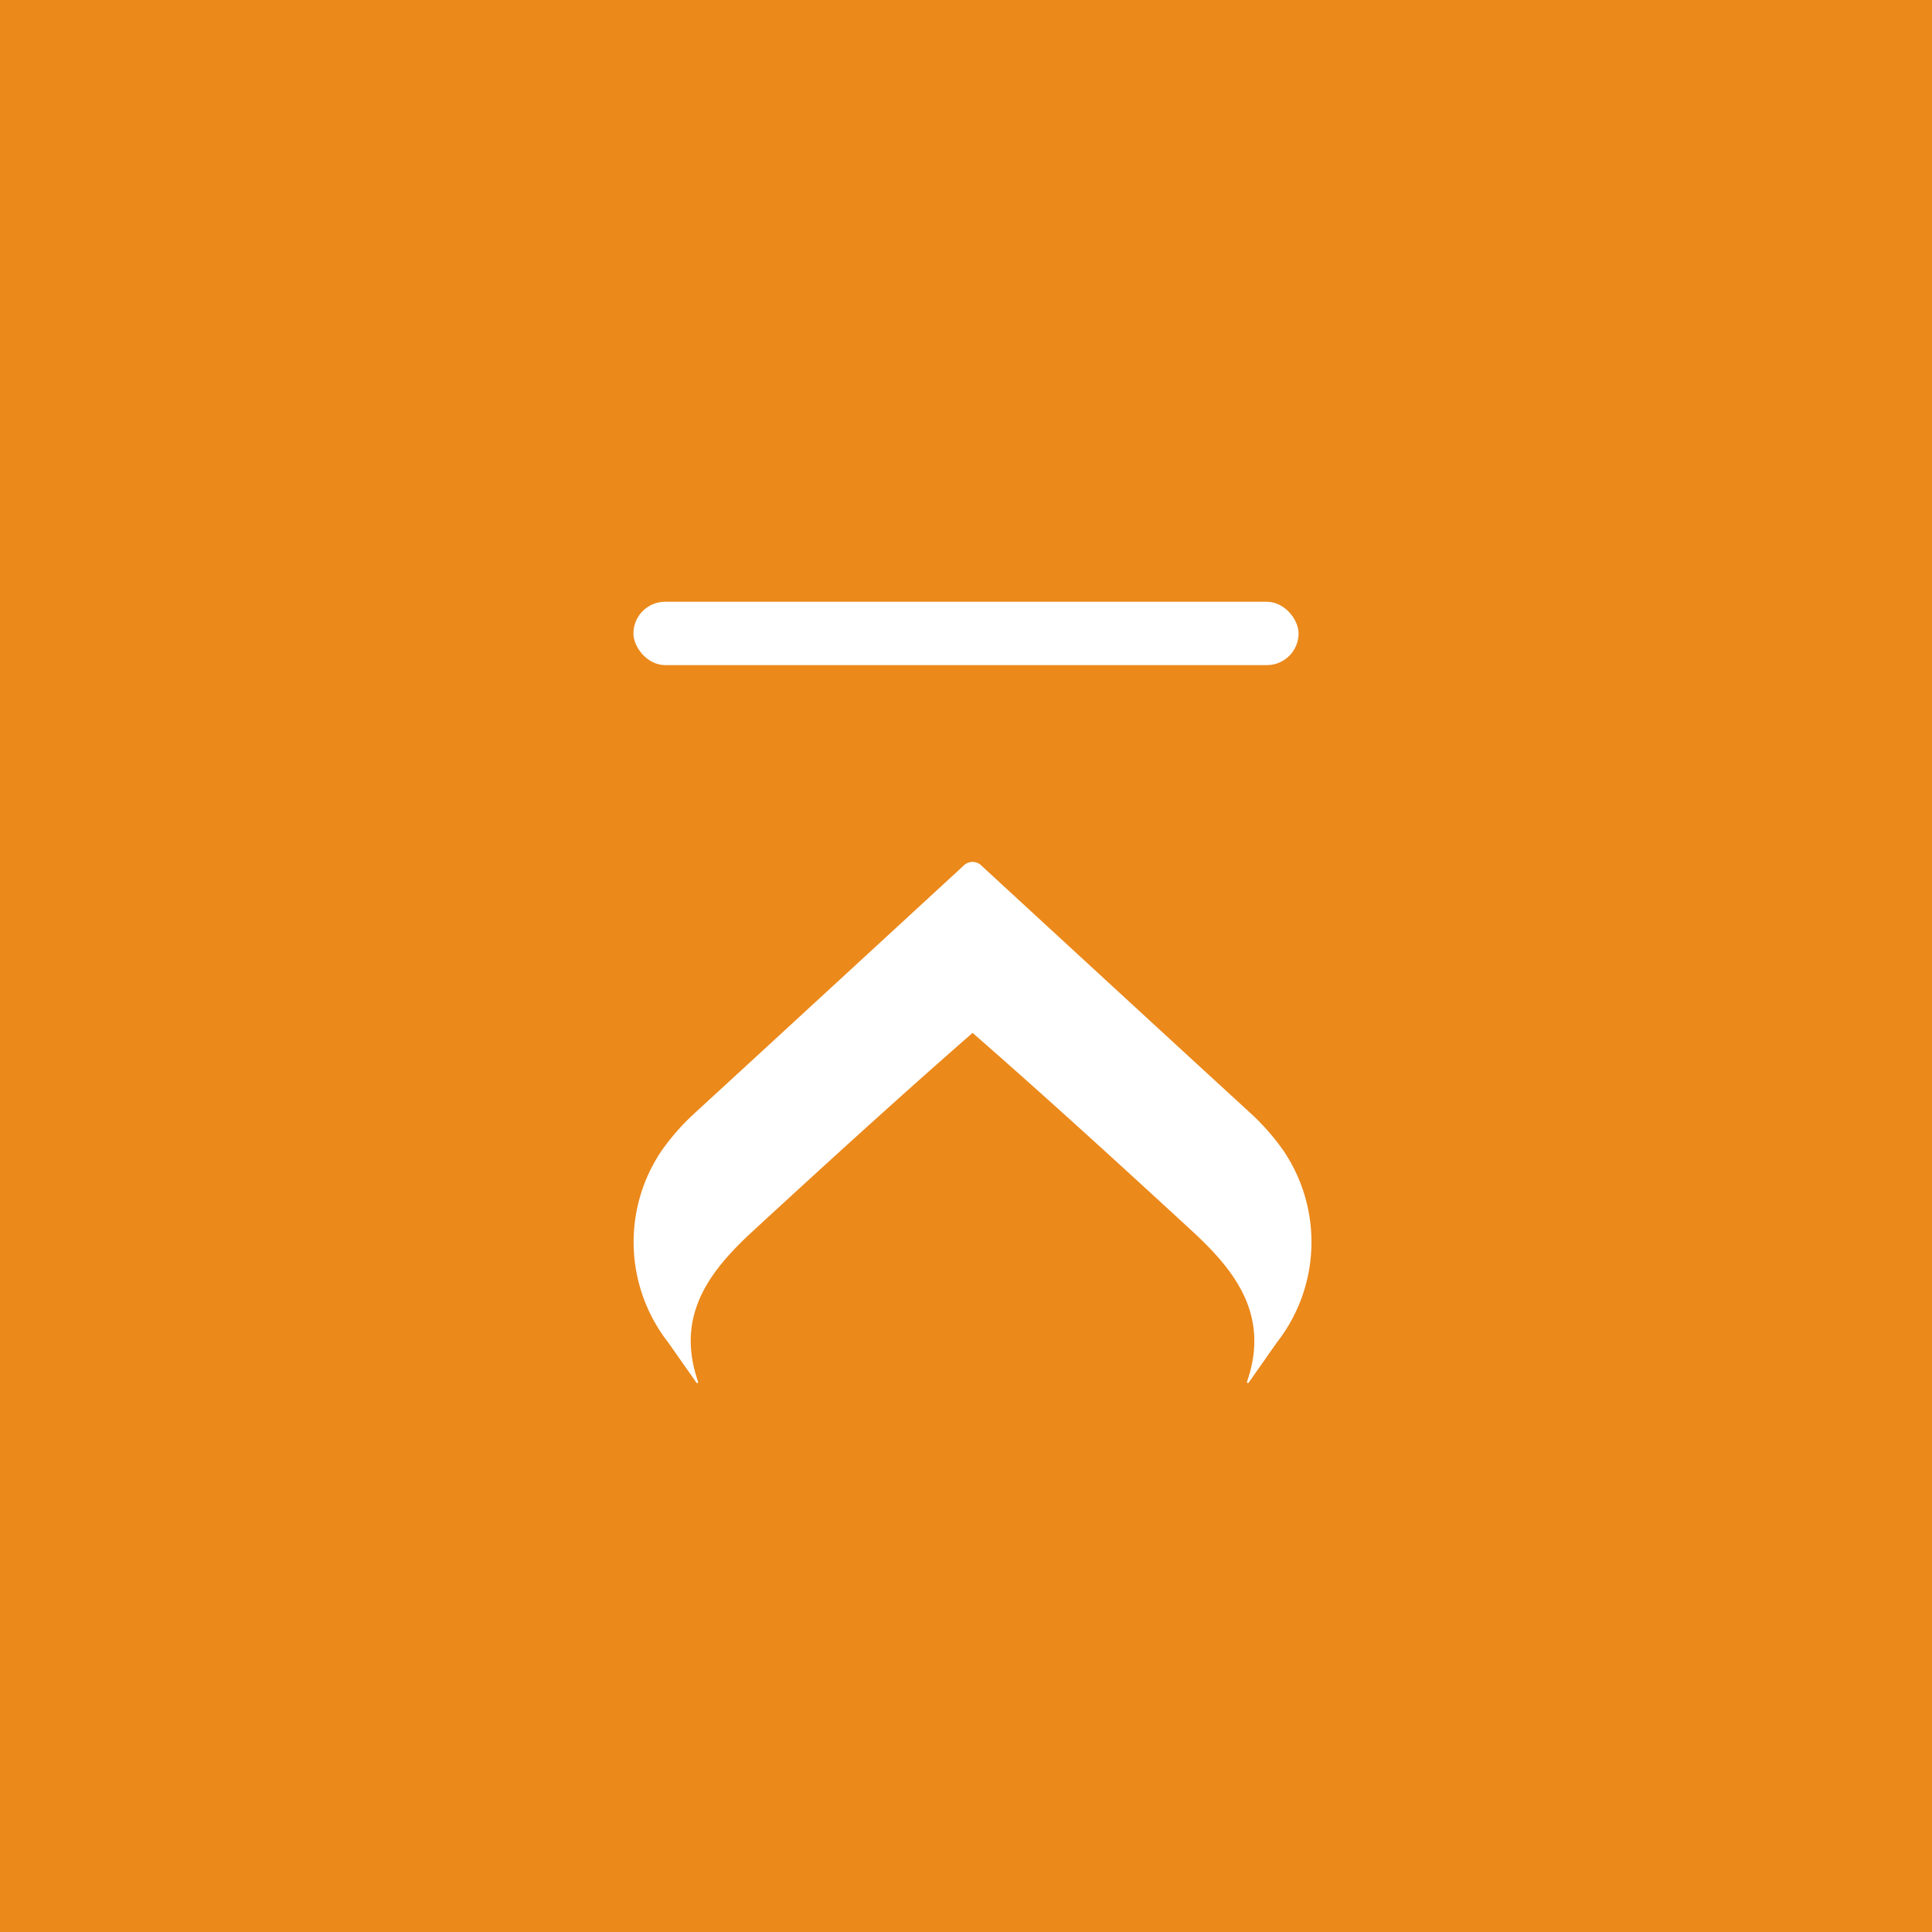 <svg xmlns="http://www.w3.org/2000/svg" width="61" height="61" viewBox="0 0 61 61">
  <g id="组_2077" data-name="组 2077" transform="translate(-8338 11444)">
    <rect id="矩形_3437" data-name="矩形 3437" width="61" height="61" transform="translate(8338 -11444)" fill="#eb891b"/>
    <g id="图层_2" data-name="图层 2" transform="translate(8379.41 -11416.782) rotate(90)">
      <g id="图层_1" data-name="图层 1" transform="translate(0 0)">
        <path id="路径_35103" data-name="路径 35103" d="M.19,351.1a.391.391,0,0,0-.081.631s5.626,6.107,7.8,8.476a7.262,7.262,0,0,0,1.219,1.067,5.148,5.148,0,0,0,6.022-.229l1.272-.893a.03.03,0,0,0-.027-.052c-2.077.721-3.473-.341-4.721-1.687-2.219-2.41-4.429-4.832-6.582-7.305-1.6-1.841-2.306-1.5-3.788-.688l-.035.022A11.425,11.425,0,0,1,.19,351.1Z" transform="translate(0.017 -340.732)" fill="#fff"/>
        <path id="路径_35104" data-name="路径 35104" d="M.148,11.011a.39.39,0,0,1-.081-.631S5.693,4.274,7.868,1.9A7.261,7.261,0,0,1,9.087.836a5.15,5.15,0,0,1,6.022.23l1.272.893a.03.03,0,0,1-.027.052c-2.077-.721-3.473.343-4.721,1.687C9.413,6.108,7.2,8.53,5.051,11c-1.6,1.842-2.306,1.5-3.788.688l-.035-.021a11.14,11.14,0,0,0-1.08-.66Z" transform="translate(0.059 0.028)" fill="#fff"/>
      </g>
    </g>
    <rect id="矩形_3439" data-name="矩形 3439" width="21" height="2" rx="1" transform="translate(8358 -11425)" fill="#fff"/>
  </g>
</svg>
